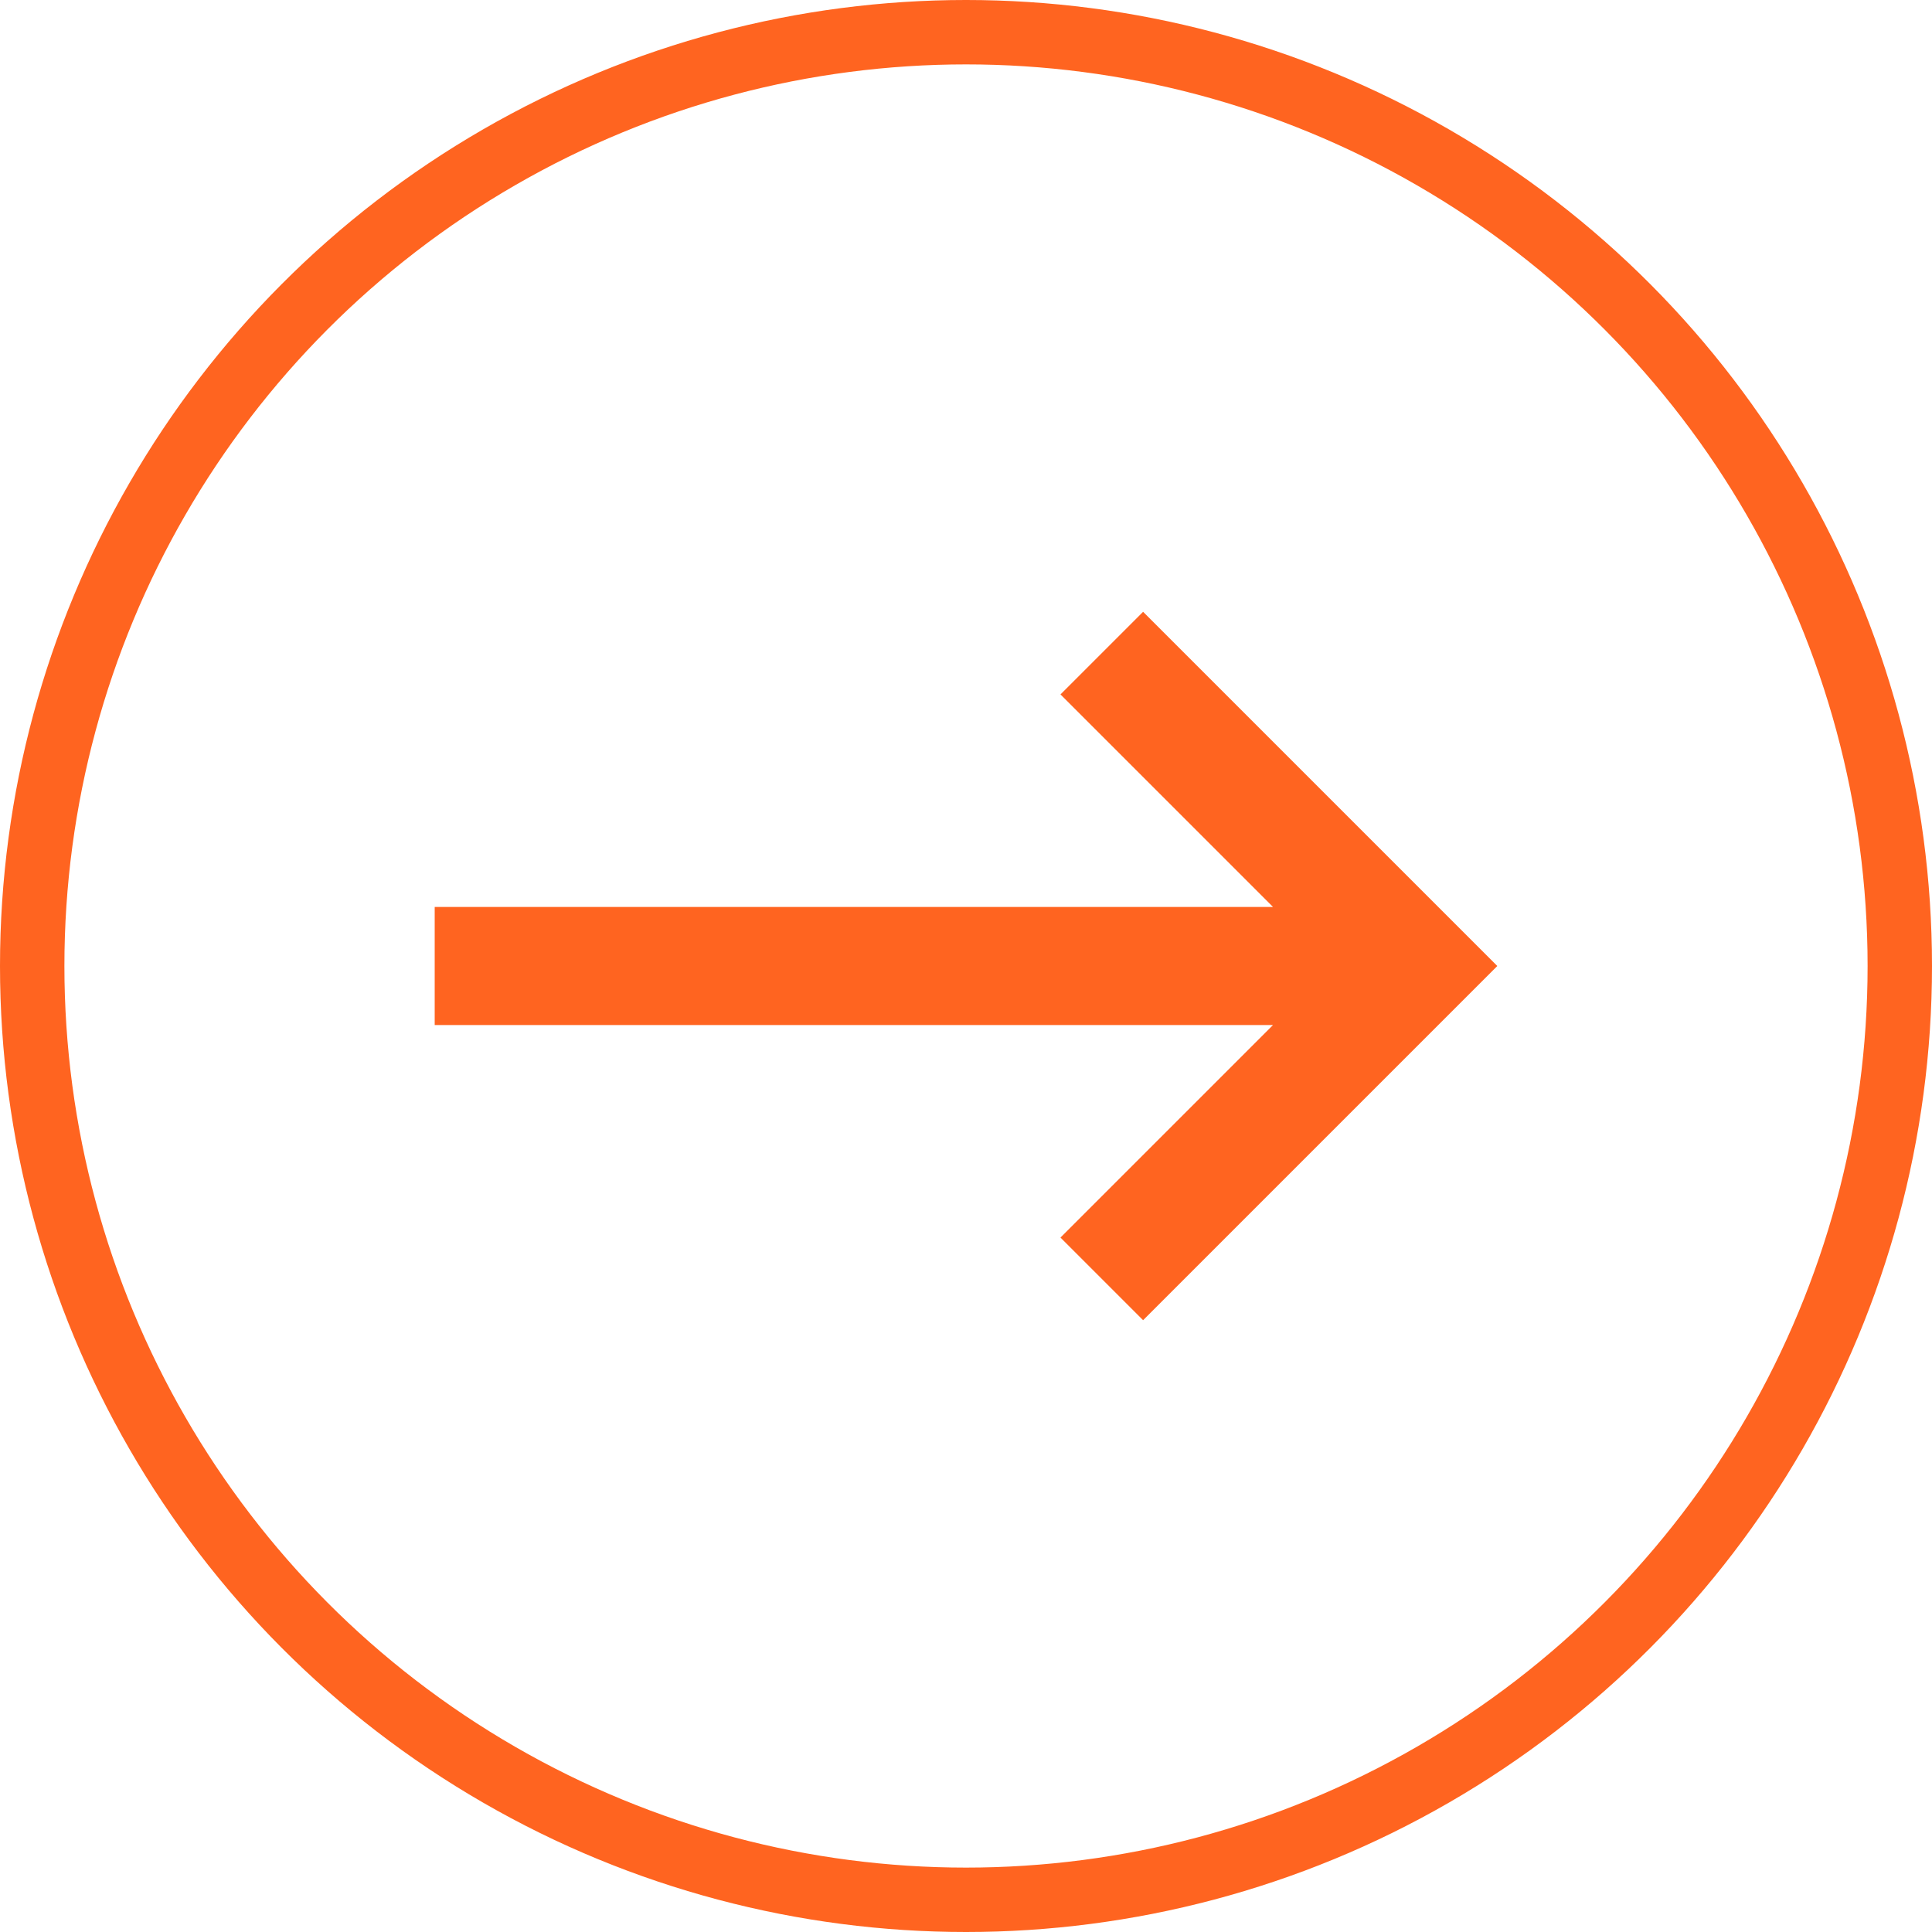 <svg id="Group_90957" data-name="Group 90957" xmlns="http://www.w3.org/2000/svg" width="30" height="30" viewBox="0 0 30 30">
  <g id="Ellipse_991" data-name="Ellipse 991" fill="none" stroke="#ff6420" stroke-width="1">
    <circle cx="15" cy="15" r="15" stroke="none"/>
    <circle cx="15" cy="15" r="14.5" fill="none"/>
  </g>
  <g id="Group_90955" data-name="Group 90955" transform="translate(6.75 9.5)">
    <g id="keyboard-backspace">
      <path id="Path_93113" data-name="Path 93113" d="M0,82.917H13.017l-3.3,3.3L11,87.5,16.5,82,11,76.5,9.717,77.783l3.3,3.3H0Z" transform="translate(0 -76.5)" fill="#ff6420"/>
    </g>
  </g>
</svg>
